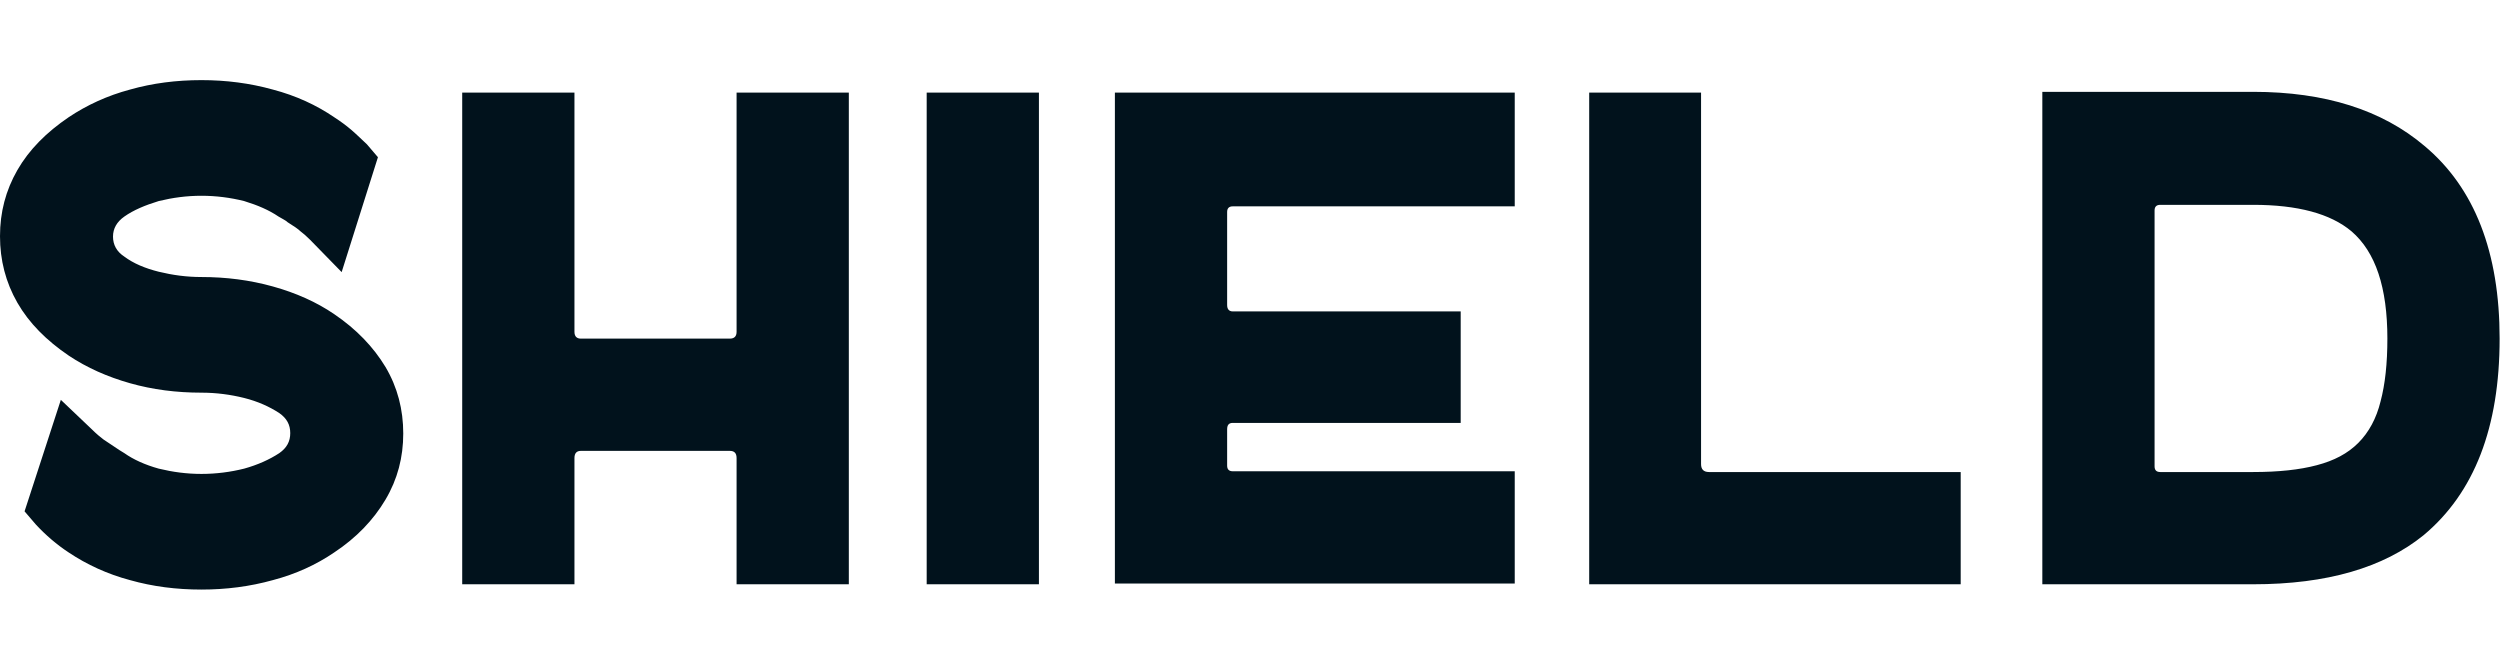 <?xml version="1.0" encoding="UTF-8"?>
<!DOCTYPE svg PUBLIC "-//W3C//DTD SVG 1.1//EN" "http://www.w3.org/Graphics/SVG/1.1/DTD/svg11.dtd">
<svg version="1.2" width="66.15mm" height="17.73mm" viewBox="0 0 6615 1773" preserveAspectRatio="xMidYMid" fill-rule="evenodd" stroke-width="28.222" stroke-linejoin="round" xmlns="http://www.w3.org/2000/svg" xmlns:ooo="http://xml.openoffice.org/svg/export" xmlns:xlink="http://www.w3.org/1999/xlink" xmlns:presentation="http://sun.com/xmlns/staroffice/presentation" xmlns:smil="http://www.w3.org/2001/SMIL20/" xmlns:anim="urn:oasis:names:tc:opendocument:xmlns:animation:1.0" xml:space="preserve">
 <defs class="ClipPathGroup">
  <clipPath id="presentation_clip_path" clipPathUnits="userSpaceOnUse">
   <rect x="0" y="0" width="6615" height="1773"/>
  </clipPath>
  <clipPath id="presentation_clip_path_shrink" clipPathUnits="userSpaceOnUse">
   <rect x="6" y="1" width="6602" height="1770"/>
  </clipPath>
 </defs>
 <defs class="TextShapeIndex">
  <g ooo:slide="id1" ooo:id-list="id3"/>
 </defs>
 <defs class="EmbeddedBulletChars">
  <g id="bullet-char-template-57356" transform="scale(0,-0)">
   <path d="M 580,1141 L 1163,571 580,0 -4,571 580,1141 Z"/>
  </g>
  <g id="bullet-char-template-57354" transform="scale(0,-0)">
   <path d="M 8,1128 L 1137,1128 1137,0 8,0 8,1128 Z"/>
  </g>
  <g id="bullet-char-template-10146" transform="scale(0,-0)">
   <path d="M 174,0 L 602,739 174,1481 1456,739 174,0 Z M 1358,739 L 309,1346 659,739 1358,739 Z"/>
  </g>
  <g id="bullet-char-template-10132" transform="scale(0,-0)">
   <path d="M 2015,739 L 1276,0 717,0 1260,543 174,543 174,936 1260,936 717,1481 1274,1481 2015,739 Z"/>
  </g>
  <g id="bullet-char-template-10007" transform="scale(0,-0)">
   <path d="M 0,-2 C -7,14 -16,27 -25,37 L 356,567 C 262,823 215,952 215,954 215,979 228,992 255,992 264,992 276,990 289,987 310,991 331,999 354,1012 L 381,999 492,748 772,1049 836,1024 860,1049 C 881,1039 901,1025 922,1006 886,937 835,863 770,784 769,783 710,716 594,584 L 774,223 C 774,196 753,168 711,139 L 727,119 C 717,90 699,76 672,76 641,76 570,178 457,381 L 164,-76 C 142,-110 111,-127 72,-127 30,-127 9,-110 8,-76 1,-67 -2,-52 -2,-32 -2,-23 -1,-13 0,-2 Z"/>
  </g>
  <g id="bullet-char-template-10004" transform="scale(0,-0)">
   <path d="M 285,-33 C 182,-33 111,30 74,156 52,228 41,333 41,471 41,549 55,616 82,672 116,743 169,778 240,778 293,778 328,747 346,684 L 369,508 C 377,444 397,411 428,410 L 1163,1116 C 1174,1127 1196,1133 1229,1133 1271,1133 1292,1118 1292,1087 L 1292,965 C 1292,929 1282,901 1262,881 L 442,47 C 390,-6 338,-33 285,-33 Z"/>
  </g>
  <g id="bullet-char-template-9679" transform="scale(0,-0)">
   <path d="M 813,0 C 632,0 489,54 383,161 276,268 223,411 223,592 223,773 276,916 383,1023 489,1130 632,1184 813,1184 992,1184 1136,1130 1245,1023 1353,916 1407,772 1407,592 1407,412 1353,268 1245,161 1136,54 992,0 813,0 Z"/>
  </g>
  <g id="bullet-char-template-8226" transform="scale(0,-0)">
   <path d="M 346,457 C 273,457 209,483 155,535 101,586 74,649 74,723 74,796 101,859 155,911 209,963 273,989 346,989 419,989 480,963 531,910 582,859 608,796 608,723 608,648 583,586 532,535 482,483 420,457 346,457 Z"/>
  </g>
  <g id="bullet-char-template-8211" transform="scale(0,-0)">
   <path d="M -4,459 L 1135,459 1135,606 -4,606 -4,459 Z"/>
  </g>
  <g id="bullet-char-template-61548" transform="scale(0,-0)">
   <path d="M 173,740 C 173,903 231,1043 346,1159 462,1274 601,1332 765,1332 928,1332 1067,1274 1183,1159 1299,1043 1357,903 1357,740 1357,577 1299,437 1183,322 1067,206 928,148 765,148 601,148 462,206 346,322 231,437 173,577 173,740 Z"/>
  </g>
 </defs>
 <defs class="TextEmbeddedBitmaps"/>
 <g>
  <g id="id2" class="Master_Slide">
   <g id="bg-id2" class="Background"/>
   <g id="bo-id2" class="BackgroundObjects"/>
  </g>
 </g>
 <g class="SlideGroup">
  <g>
   <g id="container-id1">
    <g id="id1" class="Slide" clip-path="url(#presentation_clip_path)">
     <g class="Page">
      <g class="Graphic">
       <g id="id3">
        <rect class="BoundingBox" stroke="none" fill="none" x="0" y="0" width="6615" height="1773"/>
        <defs>
         <clipPath id="clip_path_1" clipPathUnits="userSpaceOnUse">
          <path d="M 0,0 L 6614,0 6614,1772 0,1772 0,0 Z"/>
         </clipPath>
        </defs>
        <g clip-path="url(#clip_path_1)">
         <path fill="rgb(1,18,28)" stroke="none" d="M 884,831 C 943,871 988,918 1020,971 1052,1025 1067,1084 1067,1147 1067,1210 1052,1268 1020,1322 988,1376 943,1423 884,1462 837,1494 783,1519 722,1535 661,1552 598,1560 533,1560 467,1560 404,1552 344,1535 284,1519 230,1494 182,1462 150,1441 121,1416 95,1388 L 65,1353 161,1058 243,1136 C 255,1148 266,1157 274,1163 282,1168 296,1178 316,1191 L 329,1199 C 353,1216 384,1230 420,1240 457,1249 494,1254 533,1254 572,1254 610,1249 646,1240 682,1230 713,1216 739,1199 759,1185 768,1168 768,1146 768,1124 759,1107 739,1093 713,1076 682,1062 646,1053 610,1044 572,1039 533,1039 467,1039 404,1031 344,1014 284,997 230,973 182,941 123,901 77,855 46,801 15,747 0,688 0,625 0,562 15,504 46,450 77,396 123,350 182,310 230,278 284,253 344,237 404,220 467,212 533,212 598,212 661,220 722,237 783,253 837,278 884,310 901,321 916,332 930,344 944,356 957,369 971,382 L 1000,416 904,720 821,635 C 811,625 802,617 795,612 789,606 777,598 761,588 759,586 755,583 751,581 746,578 742,576 737,573 712,556 682,543 646,532 610,523 572,518 533,518 494,518 457,523 420,532 384,543 353,556 329,573 309,587 299,605 299,626 299,648 309,666 329,679 353,697 384,710 420,719 457,728 494,733 533,733 598,733 661,741 722,758 783,775 837,799 884,831 Z M 2246,245 L 2246,1546 1949,1546 1949,1212 C 1949,1199 1943,1193 1931,1193 L 1537,1193 C 1526,1193 1520,1199 1520,1212 L 1520,1546 1223,1546 1223,245 1520,245 1520,878 C 1520,890 1526,896 1537,896 L 1931,896 C 1943,896 1949,890 1949,878 L 1949,245 2246,245 Z M 2452,245 L 2749,245 2749,1546 2452,1546 2452,245 Z M 3262,546 C 3252,546 3247,551 3247,561 L 3247,807 C 3247,818 3252,824 3262,824 L 3865,824 3865,1119 3262,1119 C 3252,1119 3247,1124 3247,1136 L 3247,1232 C 3247,1242 3252,1247 3262,1247 L 4008,1247 4008,1544 2950,1544 2950,245 4008,245 4008,546 3262,546 Z M 4501,1228 C 4501,1242 4508,1249 4522,1249 L 5188,1249 5188,1546 4205,1546 4205,245 4501,245 4501,1228 Z M 6614,896 C 6614,1131 6547,1304 6413,1416 6307,1502 6157,1546 5962,1546 L 5404,1546 5404,243 5962,243 C 6152,243 6303,291 6415,386 6548,497 6614,668 6614,896 Z M 5962,1249 C 6029,1249 6085,1243 6130,1231 6176,1219 6212,1200 6240,1172 6268,1144 6288,1107 6299,1062 6311,1017 6317,962 6317,896 6317,761 6286,667 6222,612 6166,565 6079,542 5962,542 L 5716,542 C 5706,542 5701,547 5701,557 L 5701,1234 C 5701,1244 5706,1249 5716,1249 L 5962,1249 Z"/>
        </g>
       </g>
      </g>
     </g>
    </g>
   </g>
  </g>
 </g>
</svg>